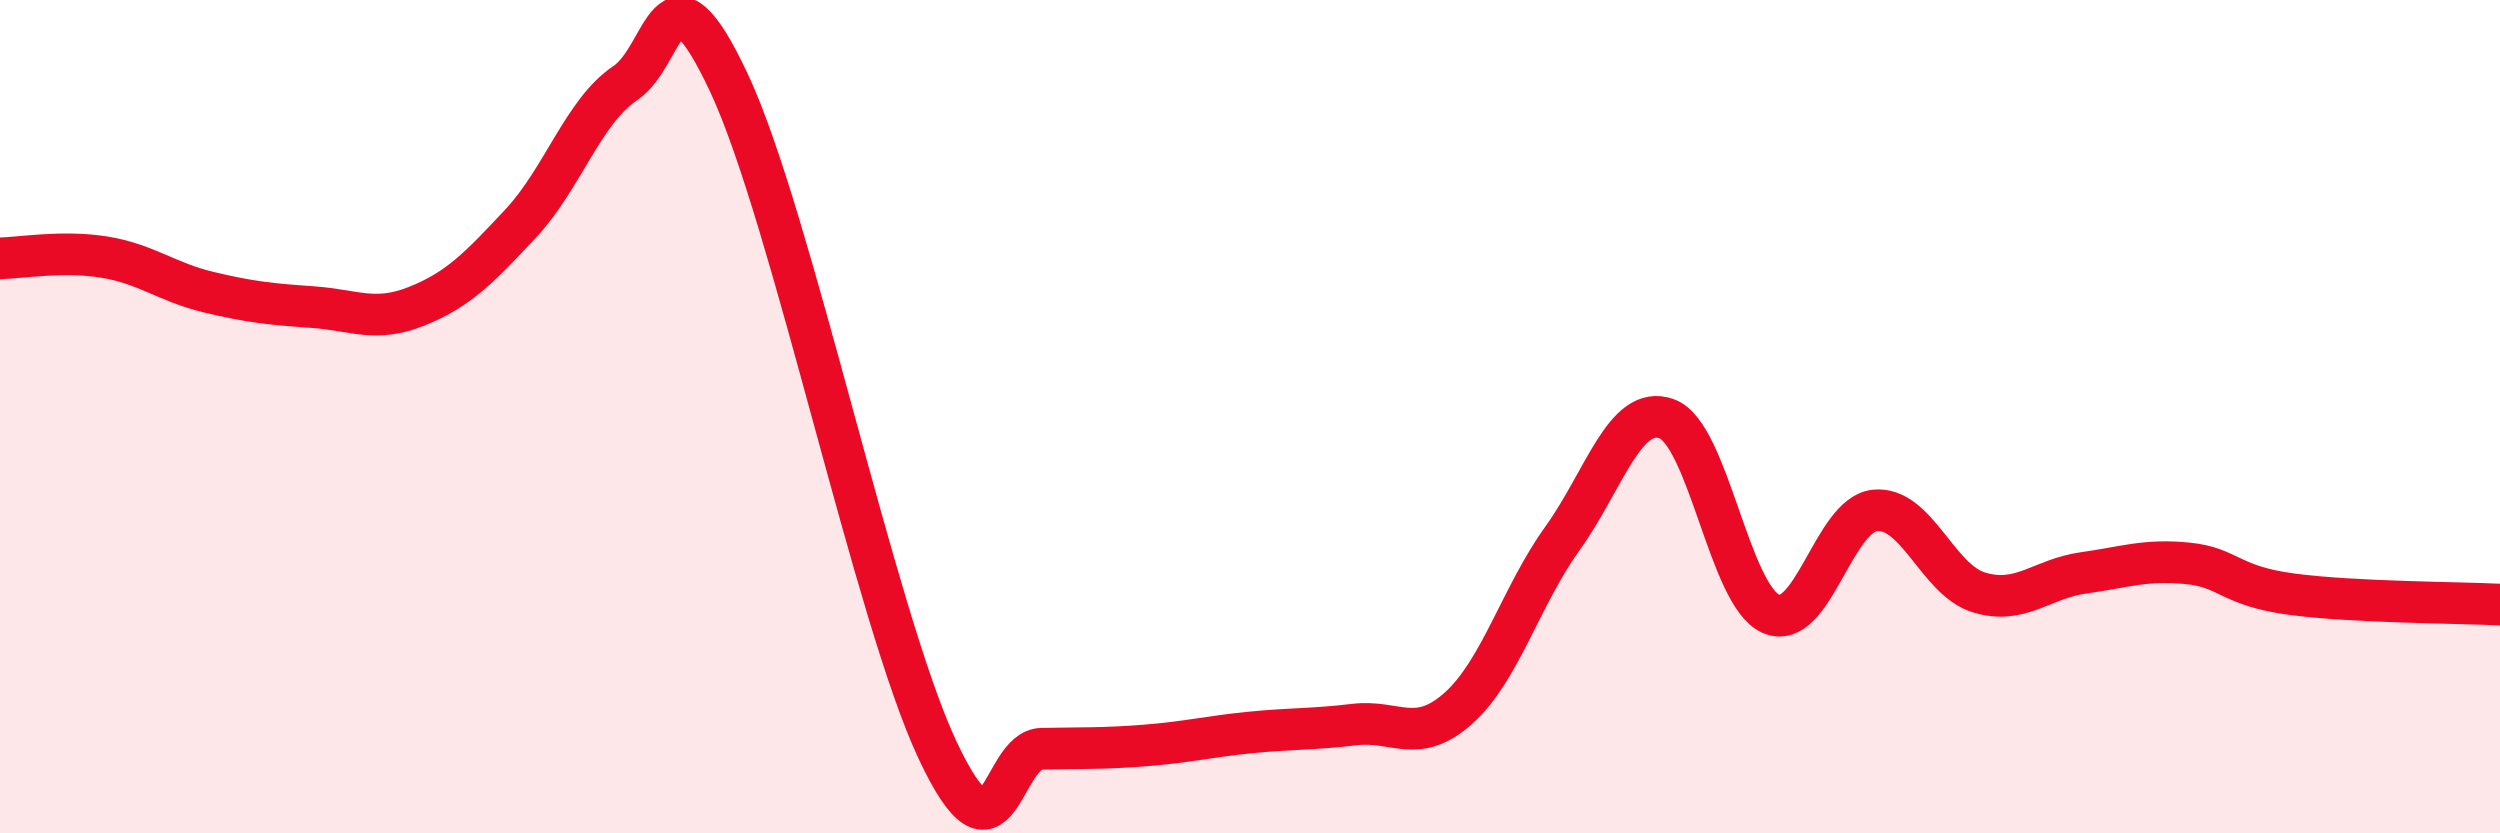 
    <svg width="60" height="20" viewBox="0 0 60 20" xmlns="http://www.w3.org/2000/svg">
      <path
        d="M 0,6.2 C 0.5,6.19 1.5,6.01 2.5,6.17 C 3.5,6.33 4,6.77 5,7.01 C 6,7.25 6.5,7.3 7.5,7.37 C 8.5,7.44 9,7.75 10,7.35 C 11,6.95 11.5,6.43 12.5,5.36 C 13.5,4.29 14,2.67 15,2 C 16,1.33 16,-1.2 17.5,2 C 19,5.2 21,14.81 22.5,18 C 24,21.19 24,17.99 25,17.97 C 26,17.95 26.5,17.97 27.5,17.89 C 28.5,17.81 29,17.68 30,17.58 C 31,17.48 31.5,17.51 32.5,17.39 C 33.5,17.27 34,17.89 35,17 C 36,16.11 36.5,14.31 37.5,12.92 C 38.5,11.53 39,9.69 40,10.05 C 41,10.41 41.5,14.29 42.5,14.73 C 43.5,15.17 44,12.35 45,12.25 C 46,12.15 46.5,13.92 47.5,14.22 C 48.5,14.52 49,13.89 50,13.75 C 51,13.61 51.5,13.42 52.5,13.52 C 53.5,13.62 53.5,14.06 55,14.26 C 56.5,14.46 59,14.46 60,14.51L60 20L0 20Z"
        fill="#EB0A25"
        opacity="0.1"
        stroke-linecap="round"
        stroke-linejoin="round"
      />
      <path
        d="M 0,6.2 C 0.5,6.19 1.5,6.01 2.5,6.17 C 3.5,6.33 4,6.77 5,7.01 C 6,7.25 6.5,7.3 7.5,7.37 C 8.5,7.44 9,7.75 10,7.35 C 11,6.95 11.5,6.43 12.5,5.36 C 13.5,4.29 14,2.67 15,2 C 16,1.33 16,-1.2 17.5,2 C 19,5.2 21,14.81 22.5,18 C 24,21.19 24,17.99 25,17.97 C 26,17.95 26.5,17.97 27.5,17.89 C 28.5,17.81 29,17.68 30,17.58 C 31,17.48 31.5,17.51 32.5,17.39 C 33.5,17.27 34,17.89 35,17 C 36,16.11 36.5,14.31 37.5,12.92 C 38.5,11.53 39,9.69 40,10.05 C 41,10.41 41.5,14.29 42.5,14.73 C 43.5,15.17 44,12.35 45,12.25 C 46,12.15 46.5,13.92 47.5,14.22 C 48.5,14.52 49,13.89 50,13.75 C 51,13.61 51.5,13.42 52.5,13.52 C 53.5,13.62 53.5,14.06 55,14.26 C 56.5,14.46 59,14.46 60,14.51"
        stroke="#EB0A25"
        stroke-width="1"
        fill="none"
        stroke-linecap="round"
        stroke-linejoin="round"
      />
    </svg>
  